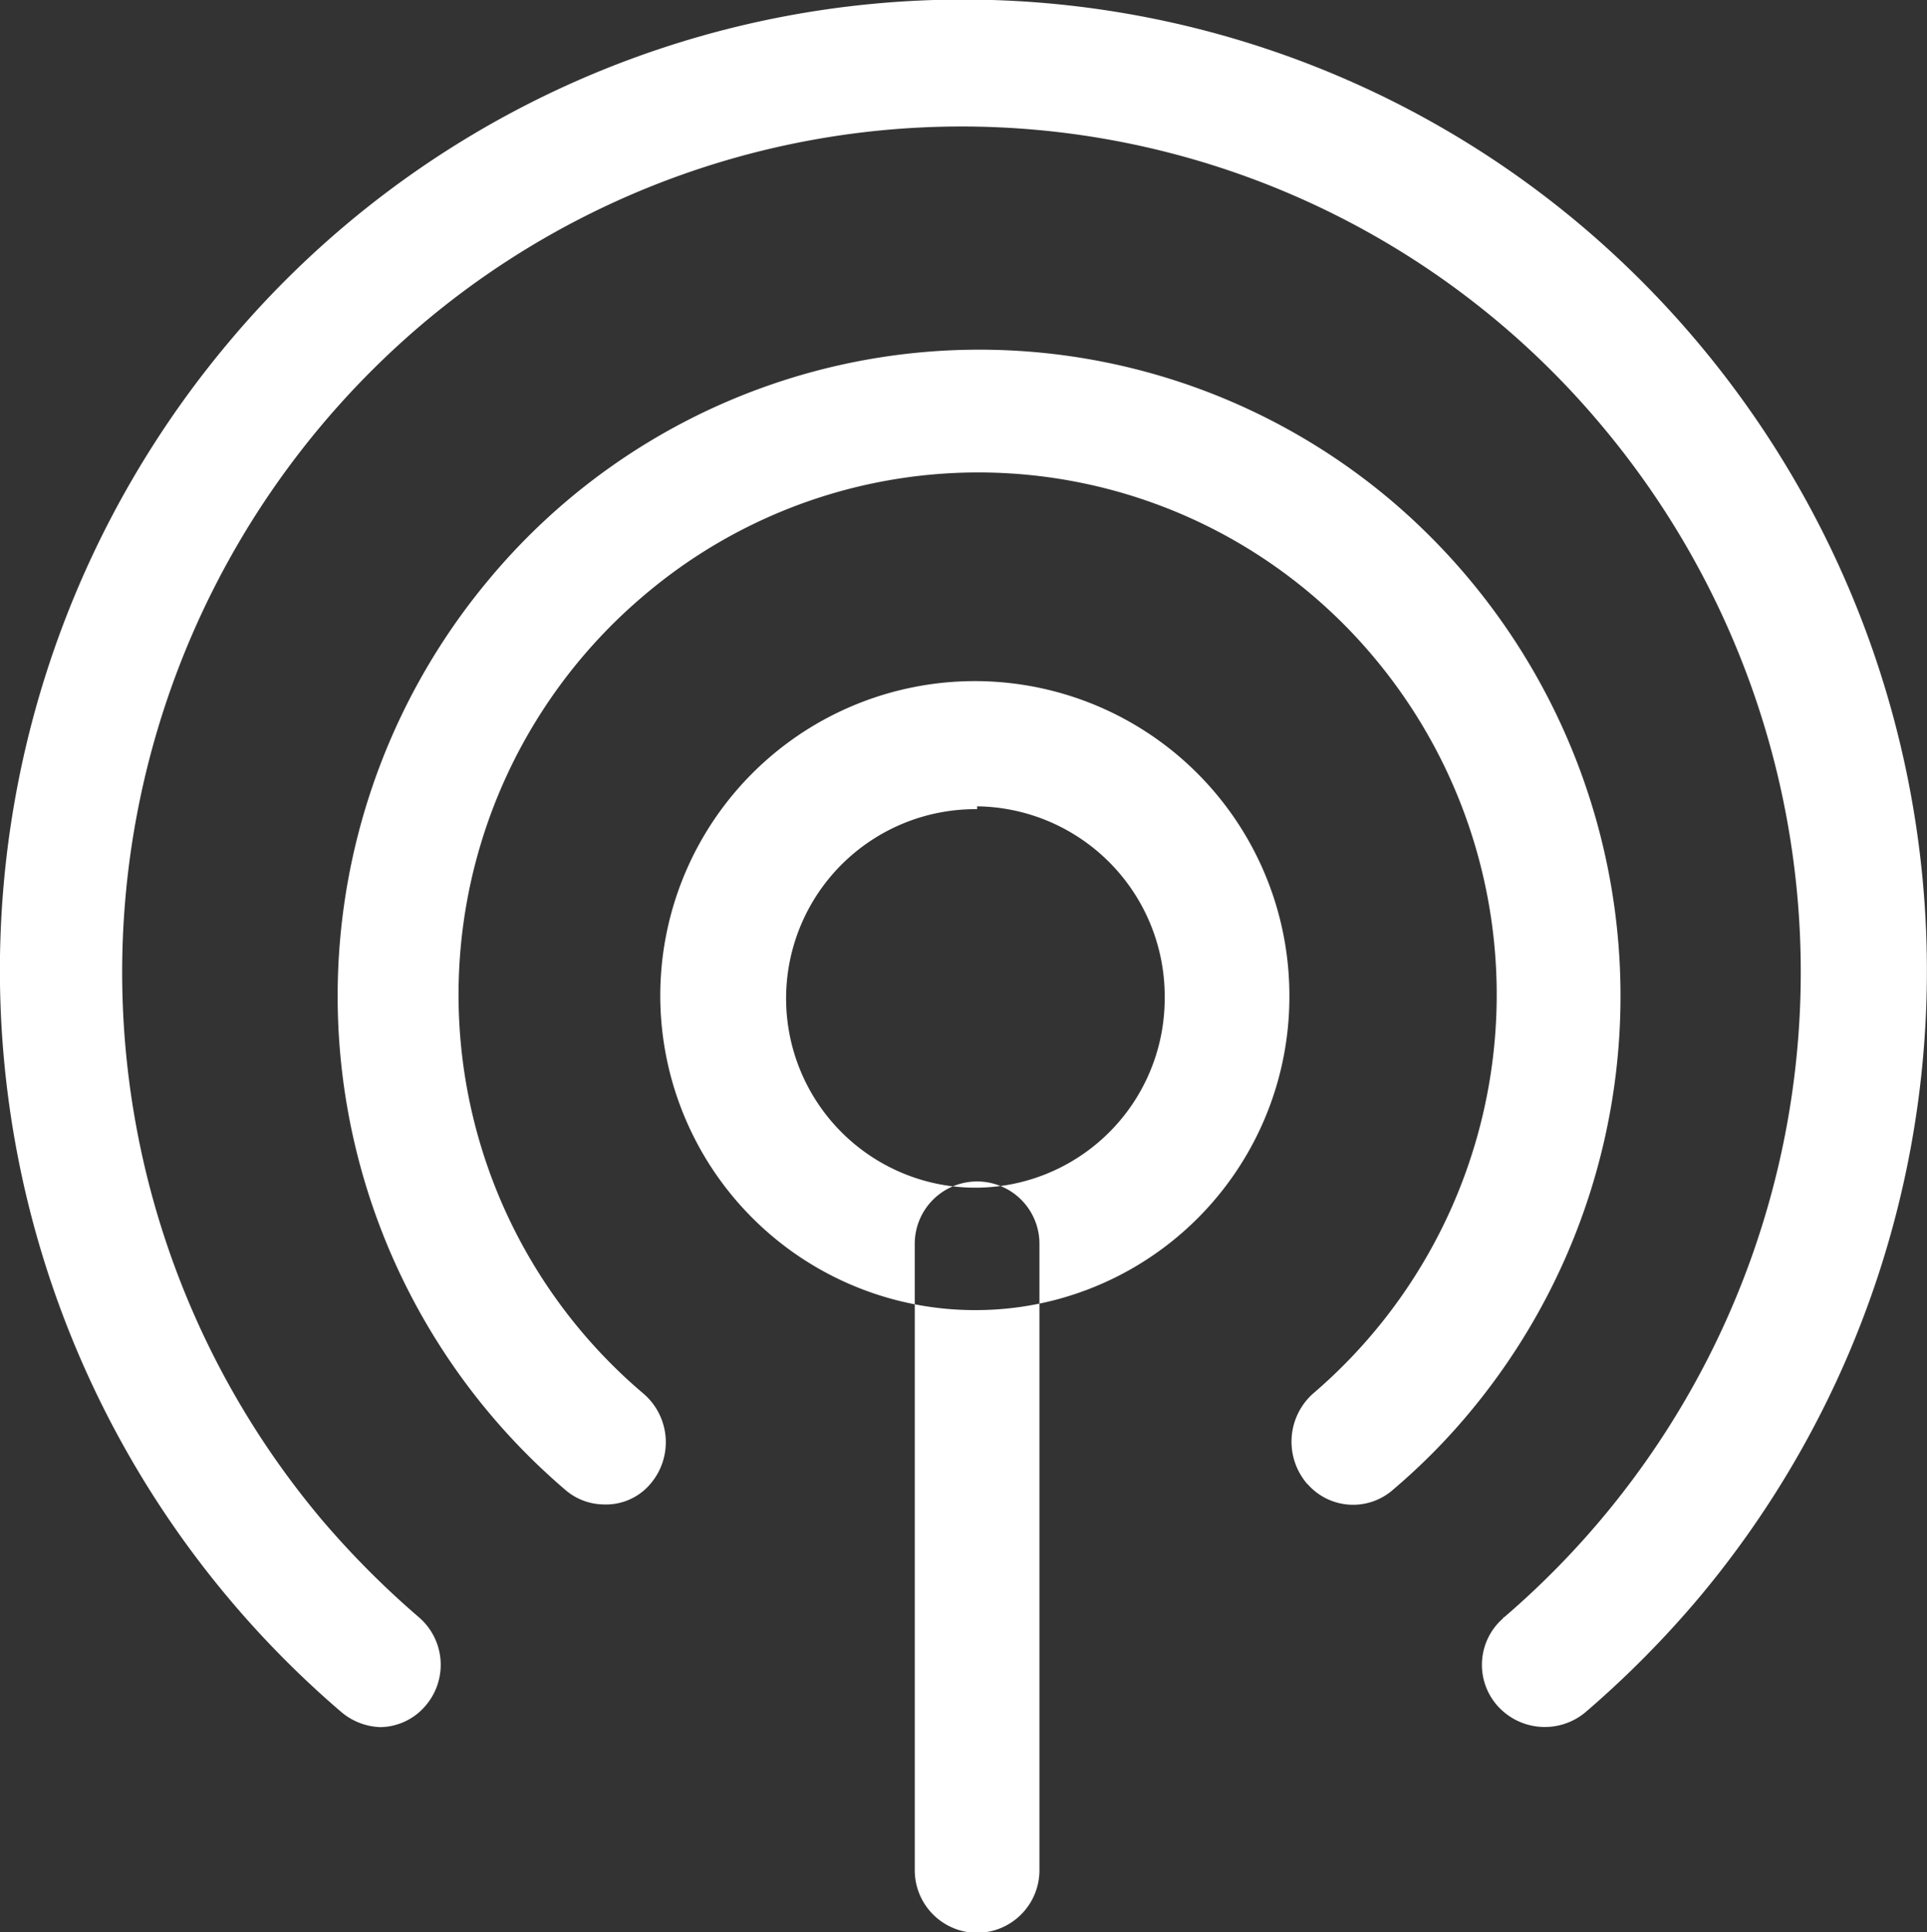 <svg xmlns="http://www.w3.org/2000/svg" xmlns:xlink="http://www.w3.org/1999/xlink" width="34" height="34.1" viewBox="0 0 34 34.1">
  <rect x="0" y="0" width="34" height="34.1" fill="#333333" stroke="none"/>
  <defs>
    <style>
      .cls-1 {
        fill-rule: evenodd;
        fill: url(#linear-gradient);
      }
    </style>
    <linearGradient id="linear-gradient" x1="1259.66" y1="1733.34" x2="1259.66" y2="1767.44" gradientUnits="userSpaceOnUse">
      <stop offset="0" stop-color="#fff"/>
      <stop offset="0.994" stop-color="#fff"/>
    </linearGradient>
  </defs>
  <path id="形状_672" data-name="形状 672" class="cls-1" d="M1249.44,1763.82a1.124,1.124,0,0,1-.75-0.26,17.234,17.234,0,0,1-2.02-24.15,16.907,16.907,0,0,1,23.96-2.03,17.23,17.23,0,0,1,2.02,24.14,17.7,17.7,0,0,1-2.02,2.04,1.118,1.118,0,0,1-1.56-.13,1.089,1.089,0,0,1,.11-1.53,0.022,0.022,0,0,1,.02-0.02,15,15,0,0,0,1.72-21.03,14.726,14.726,0,0,0-20.87-1.74,15.008,15.008,0,0,0-1.72,21.04,15.61,15.61,0,0,0,1.72,1.73,1.107,1.107,0,0,1,.12,1.56,1.065,1.065,0,0,1-.82.38h0.09Zm3.88-3.93a1.055,1.055,0,0,1-.7-0.27,11.461,11.461,0,0,1-1.32-16.07,11.255,11.255,0,0,1,15.95-1.34,11.473,11.473,0,0,1,1.32,16.08,11.058,11.058,0,0,1-1.32,1.33,1.067,1.067,0,0,1-1.52-.09,0.038,0.038,0,0,1-.02-0.02,1.139,1.139,0,0,1,.11-1.57,9.266,9.266,0,0,0,1.09-12.99,9.1,9.1,0,0,0-12.89-1.1,9.225,9.225,0,0,0,0,14.09,1.13,1.13,0,0,1,.13,1.57A1.024,1.024,0,0,1,1253.32,1759.89Zm6.58-3.43a5.55,5.55,0,1,1,5.51-5.55A5.529,5.529,0,0,1,1259.9,1756.46Zm0-8.84a3.34,3.34,0,1,0,3.31,3.34v-0.05a3.353,3.353,0,0,0-3.31-3.34v0.05Zm0,19.83a1.105,1.105,0,0,1-1.1-1.11v-11.05a1.1,1.1,0,1,1,2.2,0v11.05A1.105,1.105,0,0,1,1259.9,1767.45Z" transform="translate(-1242.66 -1733.34)"/>
</svg>
